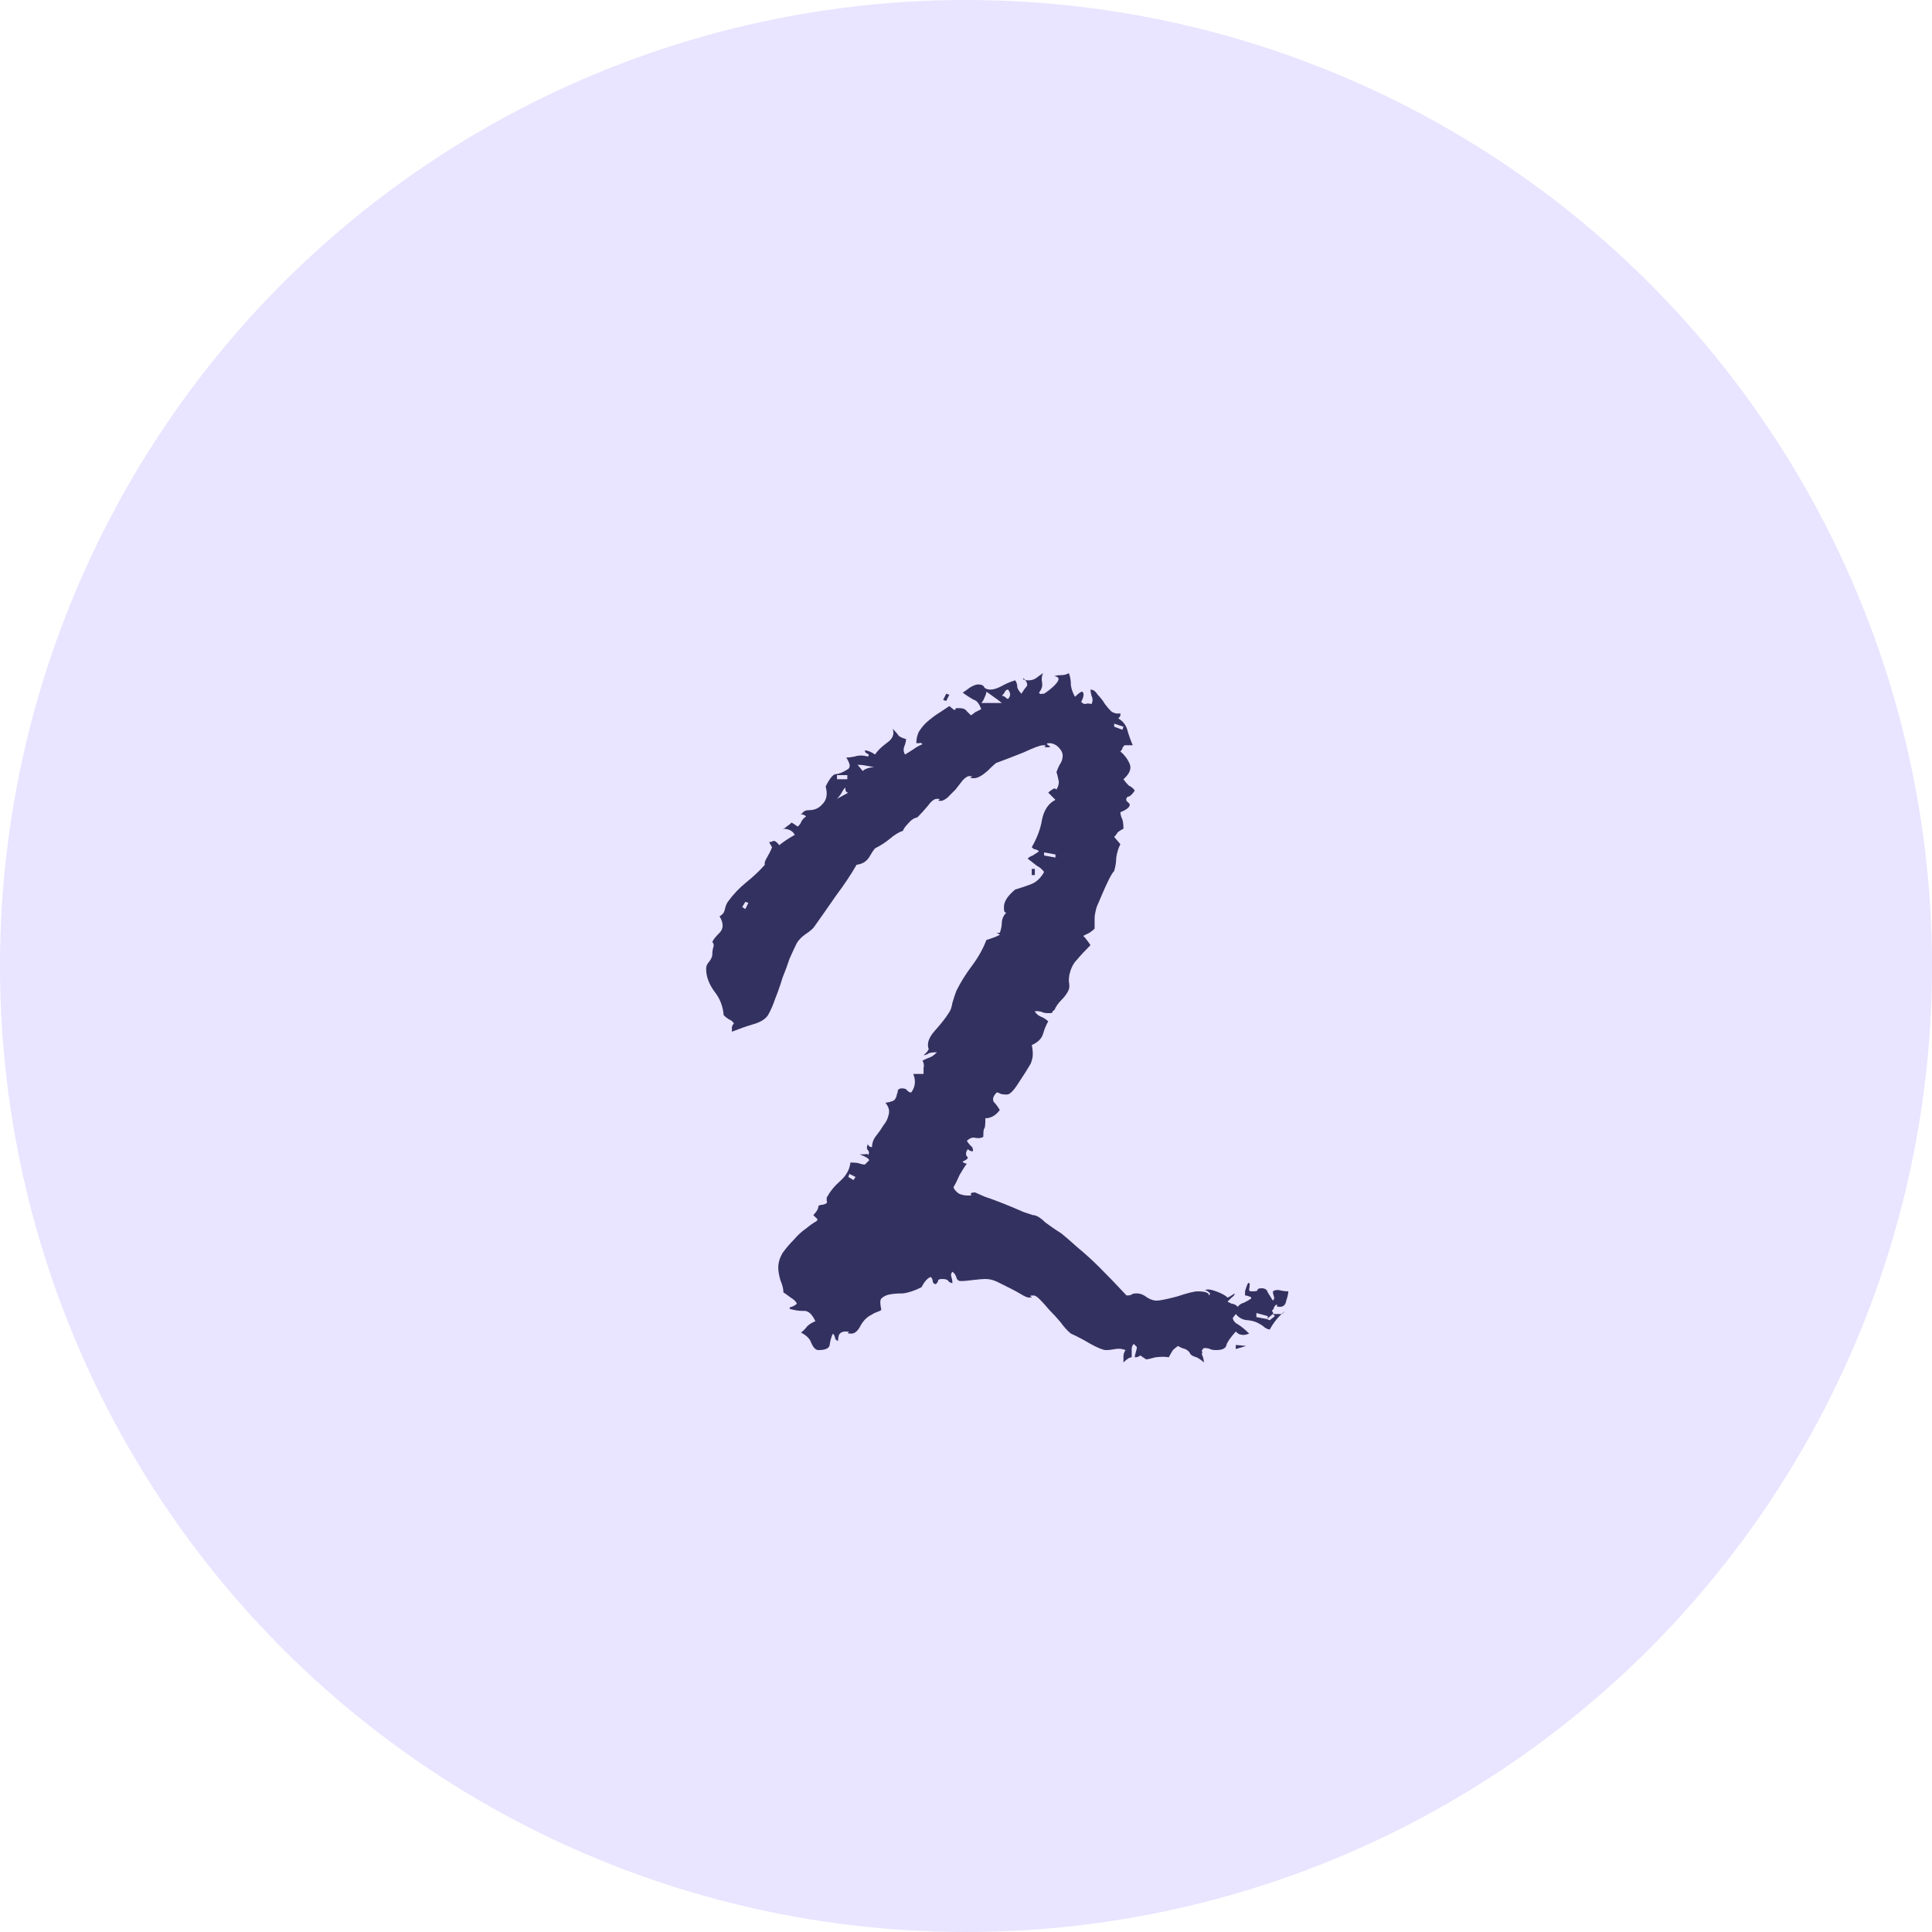 <?xml version="1.0" encoding="UTF-8"?> <svg xmlns="http://www.w3.org/2000/svg" width="60" height="60" viewBox="0 0 60 60" fill="none"> <circle cx="30" cy="30" r="30" fill="#E9E4FF"></circle> <path d="M29.482 21.576L29.386 21.768L29.29 21.736L29.386 21.544L29.482 21.576ZM32.138 27.176H32.042V26.984H32.138V27.176ZM40.01 40.104C40.01 40.168 39.989 40.264 39.946 40.392C39.925 40.52 39.861 40.584 39.754 40.584C39.669 40.584 39.637 40.573 39.658 40.552C39.679 40.531 39.669 40.52 39.626 40.52C39.584 40.563 39.562 40.595 39.562 40.616C39.562 40.637 39.541 40.669 39.498 40.712C39.541 40.755 39.551 40.787 39.53 40.808C39.509 40.808 39.551 40.808 39.658 40.808C39.765 40.808 39.818 40.808 39.818 40.808C39.84 40.787 39.871 40.755 39.914 40.712C39.722 40.861 39.562 41.053 39.434 41.288C39.392 41.288 39.338 41.267 39.274 41.224C39.231 41.181 39.167 41.139 39.082 41.096C39.018 41.053 38.911 41.021 38.762 41C38.613 41 38.485 40.936 38.378 40.808L38.282 40.936C38.303 41.021 38.357 41.085 38.442 41.128C38.549 41.192 38.666 41.288 38.794 41.416C38.688 41.459 38.602 41.469 38.538 41.448C38.495 41.448 38.442 41.416 38.378 41.352C38.208 41.544 38.111 41.683 38.09 41.768C38.069 41.875 37.962 41.928 37.77 41.928C37.685 41.928 37.621 41.917 37.578 41.896C37.535 41.875 37.471 41.864 37.386 41.864C37.343 41.907 37.322 41.939 37.322 41.96C37.343 41.981 37.343 42.013 37.322 42.056C37.365 42.141 37.386 42.227 37.386 42.312C37.322 42.248 37.248 42.195 37.162 42.152C37.077 42.131 37.013 42.099 36.97 42.056C36.949 41.992 36.895 41.939 36.81 41.896C36.725 41.875 36.65 41.843 36.586 41.8C36.522 41.843 36.469 41.885 36.426 41.928C36.383 41.992 36.341 42.067 36.298 42.152C36.191 42.131 36.053 42.131 35.882 42.152C35.733 42.195 35.637 42.216 35.594 42.216L35.402 42.088C35.402 42.109 35.392 42.12 35.37 42.12C35.349 42.141 35.306 42.152 35.242 42.152C35.242 42.109 35.253 42.056 35.274 41.992C35.295 41.928 35.306 41.875 35.306 41.832L35.21 41.736C35.167 41.779 35.146 41.832 35.146 41.896C35.146 41.96 35.146 42.045 35.146 42.152C35.082 42.152 34.997 42.205 34.89 42.312C34.89 42.269 34.89 42.205 34.89 42.12C34.89 42.056 34.911 41.992 34.954 41.928C34.847 41.885 34.741 41.875 34.634 41.896C34.528 41.917 34.431 41.928 34.346 41.928C34.261 41.928 34.101 41.864 33.866 41.736C33.653 41.608 33.45 41.501 33.258 41.416C33.151 41.331 33.045 41.213 32.938 41.064C32.831 40.936 32.714 40.808 32.586 40.68C32.48 40.552 32.383 40.445 32.298 40.36C32.213 40.275 32.149 40.232 32.106 40.232C32 40.232 31.968 40.243 32.01 40.264C32.074 40.285 32.053 40.296 31.946 40.296C31.904 40.296 31.829 40.264 31.722 40.2C31.616 40.136 31.498 40.072 31.37 40.008C31.242 39.944 31.114 39.88 30.986 39.816C30.858 39.752 30.73 39.72 30.602 39.72C30.517 39.72 30.389 39.731 30.218 39.752C30.069 39.773 29.941 39.784 29.834 39.784C29.77 39.784 29.727 39.752 29.706 39.688C29.685 39.603 29.642 39.539 29.578 39.496C29.535 39.539 29.525 39.592 29.546 39.656C29.567 39.72 29.578 39.784 29.578 39.848C29.535 39.848 29.493 39.827 29.45 39.784C29.429 39.741 29.365 39.72 29.258 39.72C29.173 39.72 29.13 39.741 29.13 39.784C29.13 39.805 29.109 39.837 29.066 39.88C29.023 39.88 28.991 39.859 28.97 39.816C28.97 39.752 28.949 39.699 28.906 39.656C28.842 39.677 28.778 39.731 28.714 39.816C28.672 39.88 28.64 39.933 28.618 39.976C28.405 40.083 28.213 40.147 28.042 40.168C27.872 40.168 27.733 40.179 27.626 40.2C27.52 40.221 27.434 40.264 27.37 40.328C27.328 40.371 27.328 40.488 27.37 40.68C27.349 40.701 27.306 40.723 27.242 40.744C27.178 40.765 27.114 40.797 27.05 40.84C26.922 40.904 26.816 41.011 26.73 41.16C26.645 41.331 26.549 41.416 26.442 41.416C26.335 41.416 26.303 41.405 26.346 41.384C26.389 41.363 26.357 41.352 26.25 41.352C26.165 41.352 26.101 41.384 26.058 41.448C26.037 41.512 26.026 41.576 26.026 41.64C25.983 41.64 25.951 41.608 25.93 41.544C25.93 41.501 25.909 41.459 25.866 41.416C25.823 41.501 25.791 41.608 25.77 41.736C25.77 41.864 25.653 41.928 25.418 41.928C25.333 41.928 25.258 41.853 25.194 41.704C25.151 41.576 25.045 41.469 24.874 41.384C24.938 41.341 25.002 41.277 25.066 41.192C25.13 41.128 25.215 41.075 25.322 41.032C25.215 40.797 25.087 40.691 24.938 40.712C24.81 40.712 24.672 40.691 24.522 40.648C24.522 40.605 24.544 40.584 24.586 40.584C24.65 40.563 24.703 40.531 24.746 40.488C24.725 40.424 24.661 40.36 24.554 40.296C24.469 40.232 24.394 40.179 24.33 40.136C24.33 40.029 24.298 39.901 24.234 39.752C24.192 39.603 24.17 39.475 24.17 39.368C24.17 39.219 24.213 39.069 24.298 38.92C24.405 38.771 24.522 38.632 24.65 38.504C24.778 38.355 24.906 38.237 25.034 38.152C25.162 38.045 25.269 37.971 25.354 37.928C25.397 37.885 25.397 37.853 25.354 37.832C25.333 37.811 25.301 37.779 25.258 37.736C25.365 37.629 25.418 37.533 25.418 37.448C25.461 37.427 25.493 37.416 25.514 37.416C25.557 37.416 25.599 37.405 25.642 37.384C25.685 37.363 25.695 37.331 25.674 37.288C25.674 37.245 25.674 37.213 25.674 37.192C25.781 37 25.919 36.829 26.09 36.68C26.282 36.509 26.389 36.317 26.41 36.104C26.559 36.104 26.655 36.115 26.698 36.136C26.762 36.157 26.816 36.168 26.858 36.168L26.986 36.04C27.008 35.997 26.912 35.933 26.698 35.848C26.741 35.848 26.794 35.848 26.858 35.848C26.922 35.827 26.954 35.837 26.954 35.88C26.997 35.816 26.997 35.763 26.954 35.72C26.912 35.677 26.912 35.613 26.954 35.528C26.954 35.549 26.965 35.571 26.986 35.592C27.008 35.613 27.04 35.624 27.082 35.624C27.082 35.496 27.125 35.379 27.21 35.272C27.296 35.165 27.37 35.059 27.434 34.952C27.52 34.845 27.573 34.739 27.594 34.632C27.637 34.504 27.605 34.376 27.498 34.248C27.648 34.227 27.744 34.195 27.786 34.152C27.829 34.088 27.85 34.035 27.85 33.992C27.872 33.949 27.882 33.907 27.882 33.864C27.904 33.821 27.946 33.8 28.01 33.8C28.096 33.8 28.149 33.821 28.17 33.864C28.213 33.907 28.256 33.928 28.298 33.928C28.426 33.757 28.448 33.565 28.362 33.352H28.682C28.682 33.288 28.682 33.224 28.682 33.16C28.703 33.096 28.693 33.021 28.65 32.936C28.735 32.893 28.81 32.861 28.874 32.84C28.938 32.819 29.013 32.765 29.098 32.68C28.97 32.68 28.885 32.691 28.842 32.712C28.821 32.733 28.767 32.755 28.682 32.776C28.725 32.733 28.757 32.701 28.778 32.68C28.799 32.659 28.821 32.627 28.842 32.584C28.778 32.413 28.842 32.221 29.034 32.008C29.226 31.795 29.375 31.603 29.482 31.432C29.525 31.368 29.557 31.272 29.578 31.144C29.621 30.995 29.663 30.867 29.706 30.76C29.834 30.504 29.994 30.248 30.186 29.992C30.378 29.736 30.527 29.469 30.634 29.192C30.698 29.171 30.762 29.149 30.826 29.128C30.89 29.107 30.965 29.075 31.05 29.032C31.008 28.989 30.965 28.968 30.922 28.968C30.88 28.968 30.837 28.968 30.794 28.968H31.05C31.093 28.861 31.114 28.744 31.114 28.616C31.136 28.488 31.189 28.392 31.274 28.328C31.253 28.349 31.232 28.349 31.21 28.328C31.189 28.328 31.178 28.275 31.178 28.168C31.178 27.997 31.296 27.816 31.53 27.624C31.68 27.581 31.84 27.528 32.01 27.464C32.181 27.4 32.319 27.272 32.426 27.08C32.362 26.995 32.288 26.931 32.202 26.888C32.117 26.824 32.021 26.749 31.914 26.664C31.957 26.621 32.01 26.589 32.074 26.568C32.138 26.525 32.202 26.483 32.266 26.44C32.224 26.397 32.181 26.376 32.138 26.376C32.117 26.376 32.085 26.355 32.042 26.312C32.213 26.013 32.319 25.725 32.362 25.448C32.426 25.149 32.565 24.947 32.778 24.84L32.554 24.616C32.597 24.573 32.639 24.541 32.682 24.52C32.725 24.477 32.767 24.477 32.81 24.52C32.874 24.413 32.895 24.317 32.874 24.232C32.853 24.125 32.831 24.04 32.81 23.976C32.831 23.912 32.864 23.837 32.906 23.752C32.97 23.667 33.002 23.571 33.002 23.464C33.002 23.379 32.959 23.293 32.874 23.208C32.789 23.123 32.693 23.08 32.586 23.08C32.501 23.08 32.49 23.101 32.554 23.144C32.639 23.187 32.629 23.208 32.522 23.208C32.437 23.208 32.416 23.197 32.458 23.176C32.501 23.155 32.48 23.144 32.394 23.144C32.309 23.144 32.106 23.219 31.786 23.368C31.466 23.496 31.189 23.603 30.954 23.688C30.933 23.688 30.837 23.773 30.666 23.944C30.495 24.093 30.357 24.168 30.25 24.168C30.143 24.168 30.111 24.157 30.154 24.136C30.218 24.115 30.197 24.104 30.09 24.104C30.047 24.104 29.983 24.147 29.898 24.232C29.834 24.317 29.759 24.413 29.674 24.52C29.589 24.605 29.503 24.691 29.418 24.776C29.333 24.84 29.269 24.872 29.226 24.872C29.141 24.872 29.119 24.861 29.162 24.84C29.205 24.819 29.183 24.808 29.098 24.808C29.013 24.808 28.917 24.883 28.81 25.032C28.703 25.16 28.597 25.277 28.49 25.384C28.384 25.405 28.288 25.469 28.202 25.576C28.117 25.661 28.064 25.736 28.042 25.8C27.914 25.843 27.776 25.928 27.626 26.056C27.498 26.163 27.349 26.259 27.178 26.344C27.136 26.387 27.072 26.483 26.986 26.632C26.901 26.76 26.773 26.835 26.602 26.856C26.431 27.155 26.218 27.475 25.962 27.816C25.727 28.157 25.503 28.477 25.29 28.776C25.247 28.84 25.162 28.915 25.034 29C24.906 29.085 24.81 29.181 24.746 29.288C24.682 29.416 24.608 29.576 24.522 29.768C24.458 29.96 24.384 30.163 24.298 30.376C24.234 30.589 24.16 30.803 24.074 31.016C24.01 31.208 23.936 31.379 23.85 31.528C23.765 31.656 23.605 31.752 23.37 31.816C23.157 31.88 22.944 31.955 22.73 32.04C22.73 31.997 22.73 31.955 22.73 31.912C22.73 31.869 22.752 31.827 22.794 31.784C22.752 31.72 22.698 31.677 22.634 31.656C22.57 31.613 22.517 31.571 22.474 31.528C22.453 31.251 22.357 31.005 22.186 30.792C22.015 30.557 21.93 30.323 21.93 30.088C21.93 30.003 21.962 29.928 22.026 29.864C22.09 29.779 22.122 29.704 22.122 29.64C22.122 29.555 22.133 29.48 22.154 29.416C22.175 29.352 22.165 29.299 22.122 29.256C22.143 29.192 22.218 29.096 22.346 28.968C22.474 28.84 22.474 28.669 22.346 28.456C22.431 28.413 22.485 28.349 22.506 28.264C22.527 28.157 22.559 28.072 22.602 28.008C22.773 27.773 22.965 27.571 23.178 27.4C23.392 27.229 23.584 27.048 23.754 26.856C23.733 26.813 23.754 26.739 23.818 26.632C23.882 26.525 23.936 26.419 23.978 26.312C23.957 26.291 23.946 26.269 23.946 26.248C23.925 26.227 23.914 26.216 23.914 26.216C23.914 26.195 23.904 26.173 23.882 26.152C23.925 26.152 23.968 26.141 24.01 26.12C24.053 26.099 24.117 26.141 24.202 26.248C24.33 26.141 24.49 26.035 24.682 25.928C24.618 25.8 24.49 25.736 24.298 25.736C24.341 25.736 24.384 25.715 24.426 25.672C24.49 25.629 24.544 25.587 24.586 25.544L24.778 25.672C24.821 25.629 24.853 25.587 24.874 25.544C24.895 25.48 24.949 25.416 25.034 25.352C24.991 25.309 24.927 25.288 24.842 25.288C24.885 25.288 24.917 25.267 24.938 25.224C24.981 25.181 25.045 25.16 25.13 25.16C25.301 25.16 25.439 25.096 25.546 24.968C25.674 24.84 25.706 24.659 25.642 24.424C25.77 24.168 25.877 24.04 25.962 24.04C26.047 24.04 26.175 23.987 26.346 23.88C26.389 23.837 26.399 23.784 26.378 23.72C26.357 23.656 26.325 23.592 26.282 23.528C26.346 23.528 26.431 23.517 26.538 23.496C26.666 23.453 26.805 23.453 26.954 23.496C26.997 23.453 26.986 23.421 26.922 23.4C26.88 23.379 26.858 23.347 26.858 23.304C26.944 23.304 27.05 23.347 27.178 23.432C27.242 23.325 27.36 23.208 27.53 23.08C27.722 22.952 27.786 22.803 27.722 22.632C27.808 22.717 27.872 22.792 27.914 22.856C27.978 22.899 28.053 22.931 28.138 22.952C28.138 23.016 28.117 23.101 28.074 23.208C28.053 23.293 28.064 23.368 28.106 23.432C28.213 23.368 28.298 23.315 28.362 23.272C28.448 23.208 28.544 23.155 28.65 23.112C28.608 23.069 28.576 23.059 28.554 23.08C28.533 23.08 28.501 23.08 28.458 23.08C28.458 22.931 28.49 22.803 28.554 22.696C28.64 22.568 28.735 22.461 28.842 22.376C28.97 22.269 29.087 22.184 29.194 22.12C29.322 22.035 29.418 21.971 29.482 21.928L29.642 22.056C29.685 22.013 29.695 21.992 29.674 21.992C29.674 21.992 29.717 21.992 29.802 21.992C29.909 21.992 29.983 22.024 30.026 22.088C30.069 22.131 30.111 22.173 30.154 22.216C30.218 22.173 30.261 22.141 30.282 22.12C30.325 22.099 30.389 22.067 30.474 22.024C30.41 21.853 30.335 21.757 30.25 21.736C30.165 21.693 30.047 21.619 29.898 21.512C29.962 21.469 30.037 21.416 30.122 21.352C30.229 21.288 30.314 21.256 30.378 21.256C30.485 21.256 30.549 21.288 30.57 21.352C30.613 21.395 30.677 21.416 30.762 21.416C30.848 21.416 30.954 21.384 31.082 21.32C31.232 21.235 31.381 21.171 31.53 21.128C31.573 21.192 31.594 21.267 31.594 21.352C31.616 21.416 31.658 21.48 31.722 21.544C31.786 21.437 31.84 21.363 31.882 21.32C31.925 21.256 31.893 21.171 31.786 21.064C31.765 21.085 31.765 21.096 31.786 21.096C31.786 21.117 31.84 21.128 31.946 21.128C32.032 21.128 32.106 21.107 32.17 21.064C32.255 21 32.33 20.947 32.394 20.904C32.352 20.989 32.341 21.085 32.362 21.192C32.383 21.299 32.352 21.405 32.266 21.512C32.309 21.555 32.319 21.576 32.298 21.576C32.277 21.555 32.319 21.544 32.426 21.544C32.554 21.459 32.661 21.373 32.746 21.288C32.917 21.117 32.917 21.021 32.746 21C32.789 20.979 32.853 20.968 32.938 20.968C33.045 20.968 33.13 20.947 33.194 20.904C33.237 21.011 33.258 21.139 33.258 21.288C33.279 21.416 33.322 21.533 33.386 21.64C33.493 21.533 33.568 21.48 33.61 21.48C33.674 21.523 33.663 21.629 33.578 21.8C33.621 21.843 33.663 21.864 33.706 21.864C33.749 21.843 33.813 21.843 33.898 21.864C33.941 21.779 33.941 21.693 33.898 21.608C33.877 21.523 33.866 21.459 33.866 21.416C33.952 21.416 34.026 21.469 34.09 21.576C34.175 21.661 34.25 21.757 34.314 21.864C34.378 21.949 34.442 22.024 34.506 22.088C34.592 22.152 34.688 22.173 34.794 22.152V22.216C34.794 22.237 34.773 22.269 34.73 22.312C34.88 22.397 34.975 22.525 35.018 22.696C35.061 22.845 35.114 22.995 35.178 23.144H34.922C34.88 23.187 34.858 23.219 34.858 23.24C34.858 23.261 34.837 23.293 34.794 23.336C34.922 23.443 35.018 23.571 35.082 23.72C35.146 23.869 35.082 24.029 34.89 24.2C34.933 24.264 34.986 24.328 35.05 24.392C35.136 24.435 35.2 24.488 35.242 24.552C35.157 24.68 35.082 24.744 35.018 24.744C34.975 24.787 34.965 24.829 34.986 24.872C35.008 24.893 35.039 24.925 35.082 24.968C35.103 25.053 35.008 25.139 34.794 25.224C34.794 25.267 34.805 25.32 34.826 25.384C34.869 25.448 34.89 25.565 34.89 25.736C34.805 25.779 34.741 25.821 34.698 25.864C34.677 25.907 34.645 25.949 34.602 25.992L34.794 26.216C34.73 26.344 34.688 26.483 34.666 26.632C34.666 26.76 34.645 26.899 34.602 27.048C34.559 27.091 34.506 27.176 34.442 27.304C34.378 27.432 34.314 27.571 34.25 27.72C34.186 27.869 34.122 28.019 34.058 28.168C34.016 28.317 33.994 28.435 33.994 28.52V28.84C33.952 28.883 33.898 28.925 33.834 28.968C33.791 28.989 33.727 29.021 33.642 29.064C33.706 29.128 33.781 29.224 33.866 29.352C33.696 29.523 33.557 29.672 33.45 29.8C33.343 29.907 33.269 30.045 33.226 30.216C33.205 30.28 33.194 30.365 33.194 30.472C33.215 30.579 33.215 30.664 33.194 30.728C33.151 30.835 33.077 30.941 32.97 31.048C32.864 31.155 32.789 31.261 32.746 31.368C32.703 31.389 32.682 31.411 32.682 31.432C32.703 31.453 32.661 31.464 32.554 31.464C32.469 31.464 32.405 31.453 32.362 31.432C32.319 31.411 32.245 31.4 32.138 31.4C32.16 31.464 32.213 31.517 32.298 31.56C32.405 31.603 32.49 31.656 32.554 31.72C32.49 31.827 32.437 31.955 32.394 32.104C32.352 32.253 32.234 32.371 32.042 32.456C32.063 32.541 32.074 32.637 32.074 32.744C32.074 32.829 32.053 32.925 32.01 33.032C31.925 33.181 31.797 33.384 31.626 33.64C31.477 33.875 31.36 33.992 31.274 33.992C31.168 33.992 31.093 33.981 31.05 33.96C31.029 33.939 30.997 33.928 30.954 33.928C30.848 34.035 30.816 34.131 30.858 34.216C30.922 34.28 30.986 34.365 31.05 34.472C30.922 34.643 30.773 34.728 30.602 34.728C30.602 34.92 30.591 35.027 30.57 35.048C30.549 35.048 30.538 35.133 30.538 35.304C30.474 35.347 30.389 35.357 30.282 35.336C30.197 35.315 30.111 35.347 30.026 35.432C30.069 35.496 30.111 35.549 30.154 35.592C30.197 35.613 30.218 35.667 30.218 35.752H30.186C30.143 35.752 30.101 35.731 30.058 35.688C29.994 35.773 29.983 35.848 30.026 35.912C30.09 35.955 30.047 36.008 29.898 36.072C29.898 36.093 29.909 36.104 29.93 36.104C29.951 36.125 29.983 36.136 30.026 36.136C29.962 36.221 29.887 36.339 29.802 36.488C29.738 36.637 29.674 36.765 29.61 36.872C29.631 36.936 29.685 37 29.77 37.064C29.855 37.107 29.951 37.128 30.058 37.128C30.165 37.128 30.197 37.117 30.154 37.096C30.133 37.053 30.175 37.032 30.282 37.032C30.282 37.032 30.378 37.075 30.57 37.16C30.762 37.224 30.965 37.299 31.178 37.384C31.392 37.469 31.594 37.555 31.786 37.64C31.978 37.704 32.074 37.736 32.074 37.736C32.181 37.736 32.309 37.811 32.458 37.96C32.629 38.088 32.8 38.205 32.97 38.312C33.077 38.397 33.237 38.536 33.45 38.728C33.685 38.92 33.919 39.133 34.154 39.368C34.41 39.624 34.688 39.912 34.986 40.232C35.072 40.232 35.125 40.221 35.146 40.2C35.167 40.179 35.221 40.168 35.306 40.168C35.413 40.168 35.52 40.211 35.626 40.296C35.733 40.36 35.829 40.392 35.914 40.392C36.021 40.392 36.234 40.349 36.554 40.264C36.874 40.157 37.087 40.104 37.194 40.104C37.429 40.104 37.546 40.147 37.546 40.232C37.589 40.189 37.589 40.157 37.546 40.136C37.504 40.093 37.461 40.072 37.418 40.072C37.482 40.029 37.599 40.04 37.77 40.104C37.941 40.168 38.058 40.232 38.122 40.296C38.144 40.296 38.218 40.253 38.346 40.168C38.346 40.211 38.314 40.253 38.25 40.296C38.208 40.339 38.165 40.381 38.122 40.424C38.165 40.445 38.208 40.467 38.25 40.488C38.314 40.488 38.378 40.52 38.442 40.584C38.485 40.52 38.549 40.477 38.634 40.456C38.719 40.413 38.794 40.371 38.858 40.328C38.858 40.285 38.837 40.264 38.794 40.264C38.752 40.243 38.709 40.232 38.666 40.232C38.666 40.211 38.666 40.168 38.666 40.104C38.688 40.019 38.709 39.955 38.73 39.912C38.752 39.848 38.773 39.827 38.794 39.848C38.816 39.848 38.816 39.912 38.794 40.04V40.072C38.794 40.093 38.826 40.104 38.89 40.104C38.997 40.104 39.05 40.093 39.05 40.072C39.05 40.029 39.093 40.008 39.178 40.008C39.285 40.008 39.349 40.051 39.37 40.136C39.413 40.2 39.466 40.285 39.53 40.392C39.573 40.349 39.584 40.307 39.562 40.264C39.541 40.2 39.53 40.147 39.53 40.104C39.594 40.061 39.669 40.051 39.754 40.072C39.84 40.093 39.925 40.104 40.01 40.104ZM38.698 41.8L38.378 41.896V41.768L38.698 41.8ZM34.89 22.568L34.602 22.472V22.568L34.858 22.664L34.89 22.568ZM31.306 21.416C31.264 21.416 31.232 21.437 31.21 21.48C31.189 21.523 31.157 21.565 31.114 21.608C31.157 21.608 31.2 21.629 31.242 21.672C31.264 21.693 31.285 21.704 31.306 21.704C31.392 21.619 31.392 21.523 31.306 21.416ZM31.114 21.832C31.008 21.747 30.922 21.683 30.858 21.64C30.794 21.597 30.72 21.544 30.634 21.48C30.634 21.523 30.613 21.587 30.57 21.672C30.549 21.736 30.517 21.789 30.474 21.832H31.114ZM32.778 26.632V26.536L32.426 26.472V26.568L32.778 26.632ZM27.146 23.816C27.104 23.816 27.029 23.805 26.922 23.784C26.837 23.763 26.741 23.752 26.634 23.752L26.794 23.944C26.837 23.901 26.901 23.869 26.986 23.848C27.093 23.827 27.146 23.816 27.146 23.816ZM26.314 24.2V24.072H25.994V24.2H26.314ZM26.346 24.616C26.282 24.616 26.25 24.563 26.25 24.456C26.207 24.499 26.165 24.563 26.122 24.648C26.079 24.712 26.037 24.765 25.994 24.808C26.229 24.68 26.346 24.616 26.346 24.616ZM39.594 40.872L39.53 40.808L39.338 40.968L39.434 41L39.594 40.872ZM39.37 40.968V40.872L39.018 40.776V40.904L39.37 40.968ZM23.242 28.04L23.146 28.008L23.05 28.168L23.146 28.232L23.242 28.04ZM26.57 36.552L26.378 36.456L26.346 36.552L26.506 36.648L26.57 36.552Z" fill="#33315F"></path> </svg> 